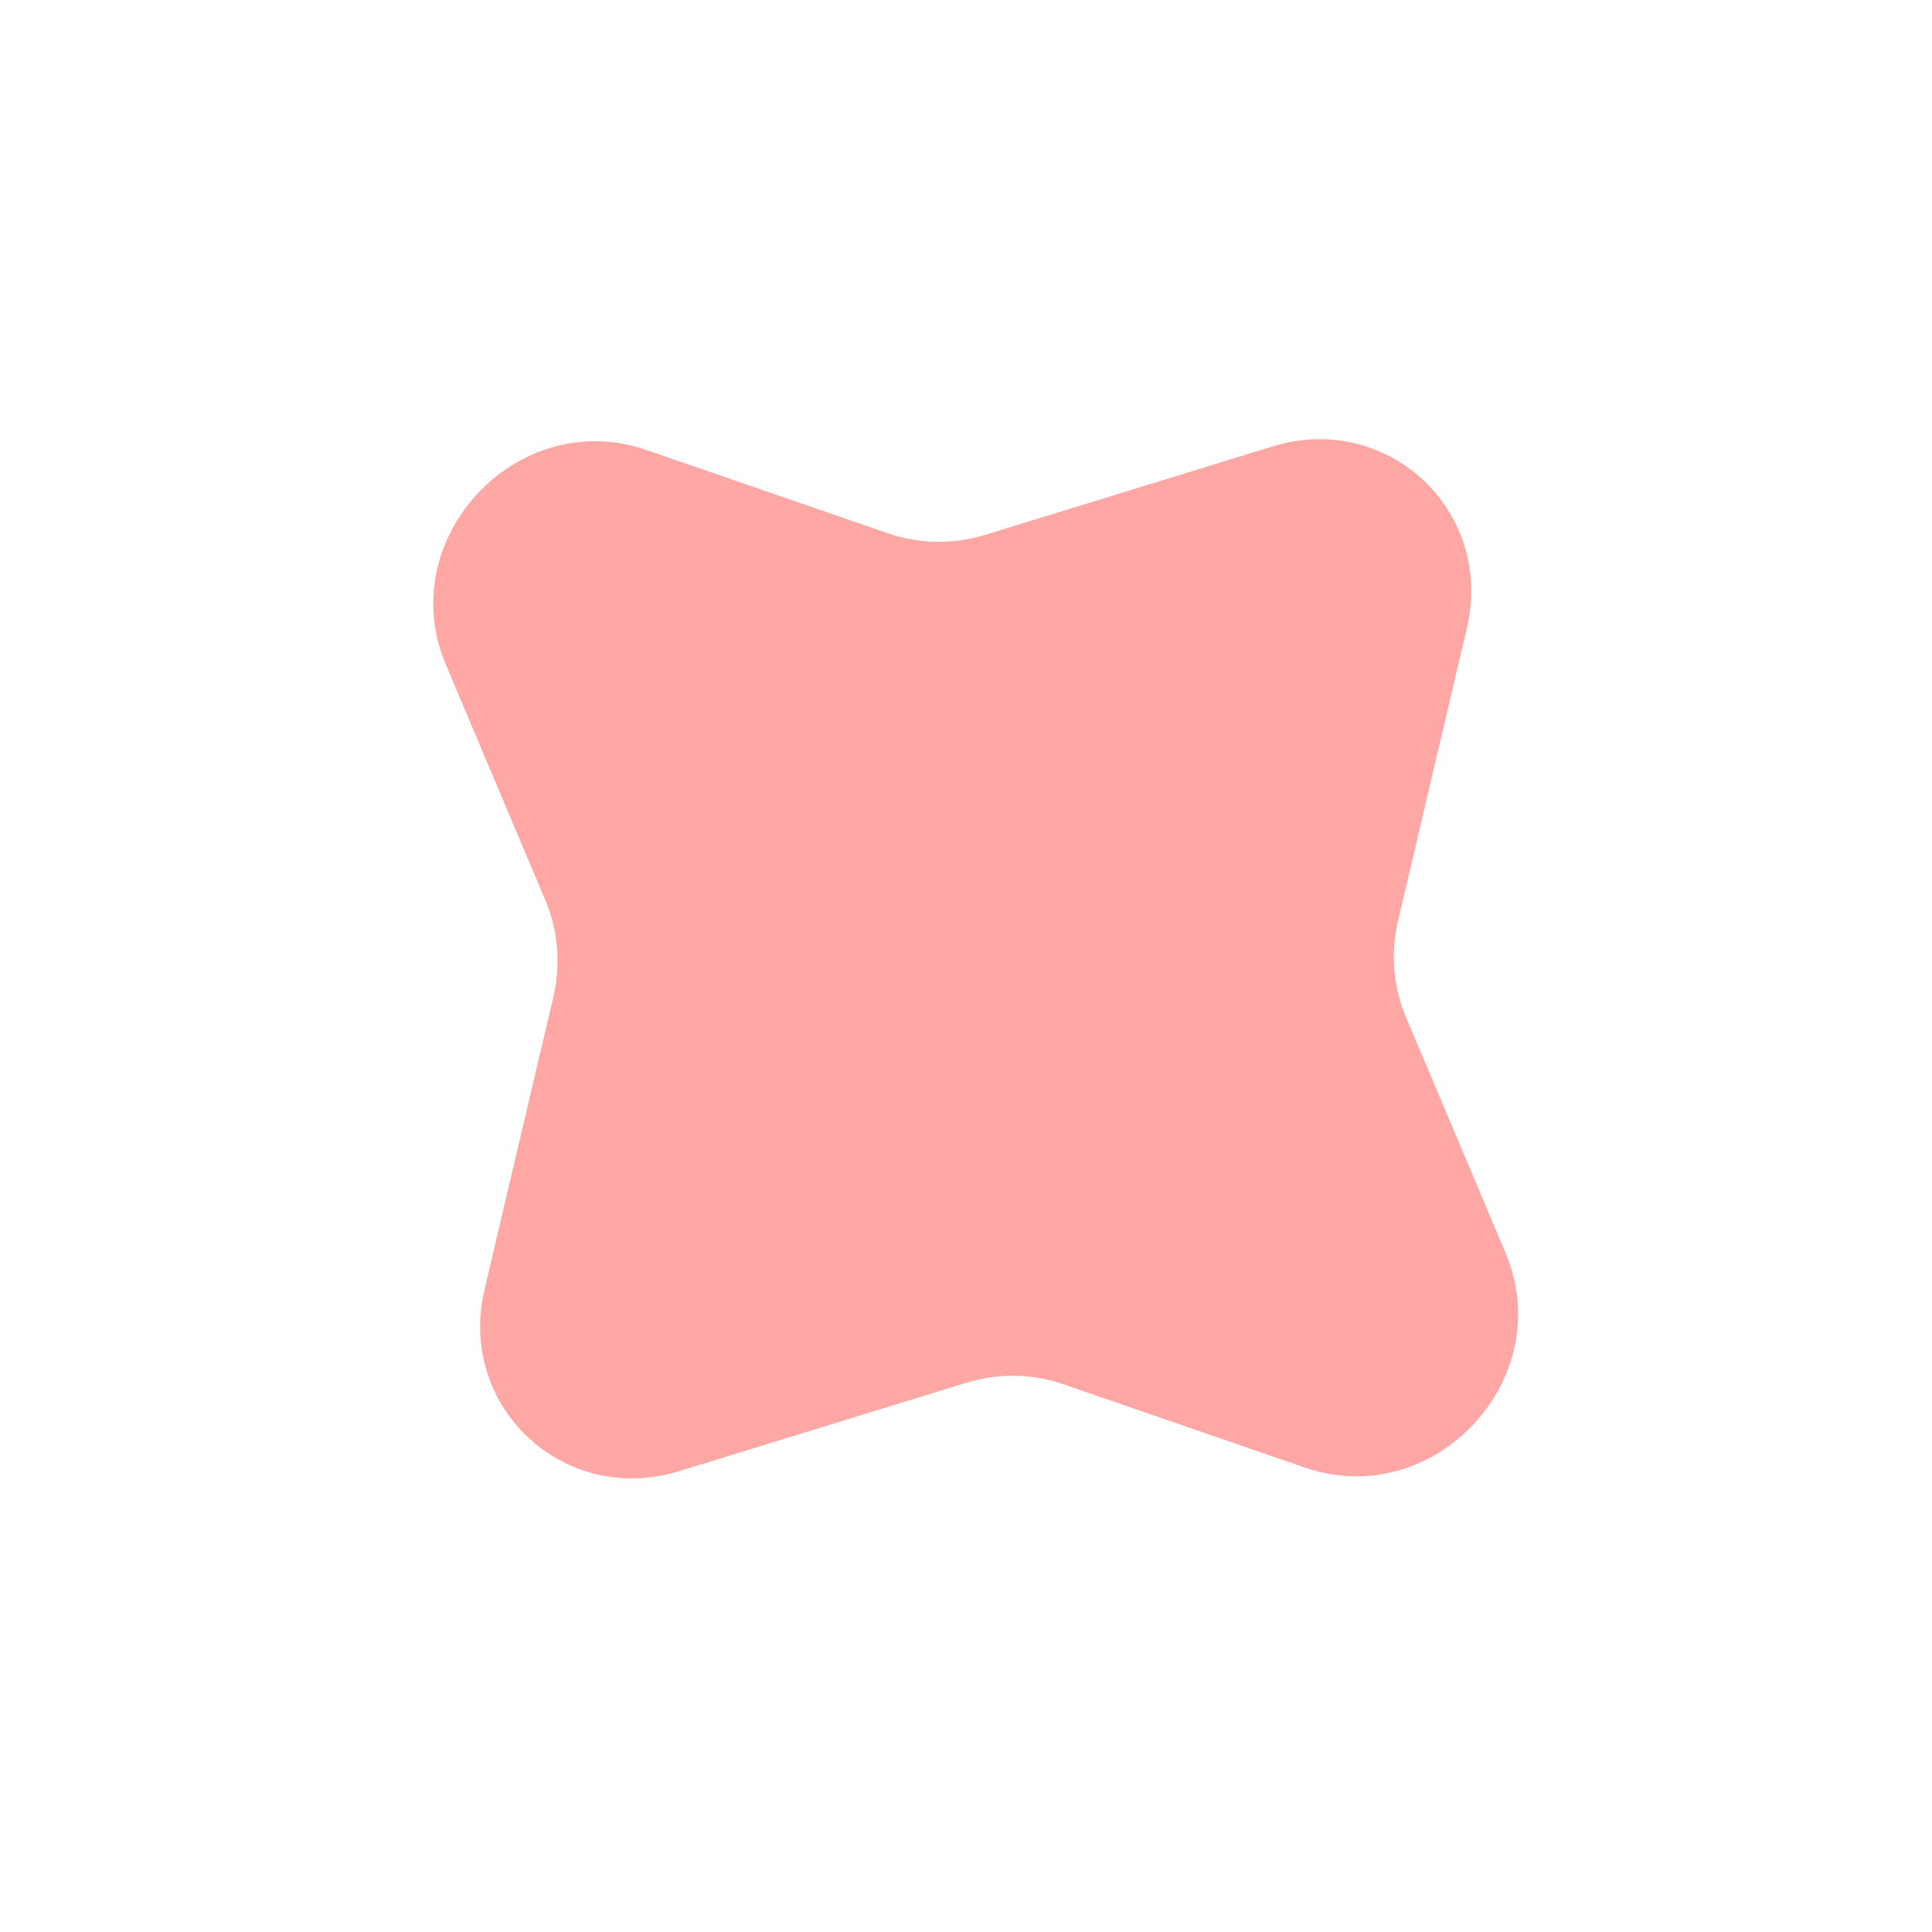 <?xml version="1.0" encoding="UTF-8"?> <svg xmlns="http://www.w3.org/2000/svg" width="37" height="37" viewBox="0 0 37 37" fill="none"> <path d="M28.834 23.999C29.85 26.405 27.464 28.958 24.995 28.107L20.358 26.508C19.763 26.303 19.113 26.294 18.5 26.483L13.003 28.175C10.798 28.853 8.751 26.94 9.279 24.694L10.596 19.096C10.743 18.472 10.69 17.823 10.445 17.244L8.537 12.725C7.52 10.319 9.907 7.766 12.376 8.617L17.013 10.216C17.608 10.421 18.258 10.43 18.871 10.242L24.368 8.55C26.573 7.871 28.62 9.784 28.092 12.03L26.775 17.628C26.628 18.253 26.681 18.901 26.926 19.48L28.834 23.999Z" fill="#FFA7A5"></path> </svg> 